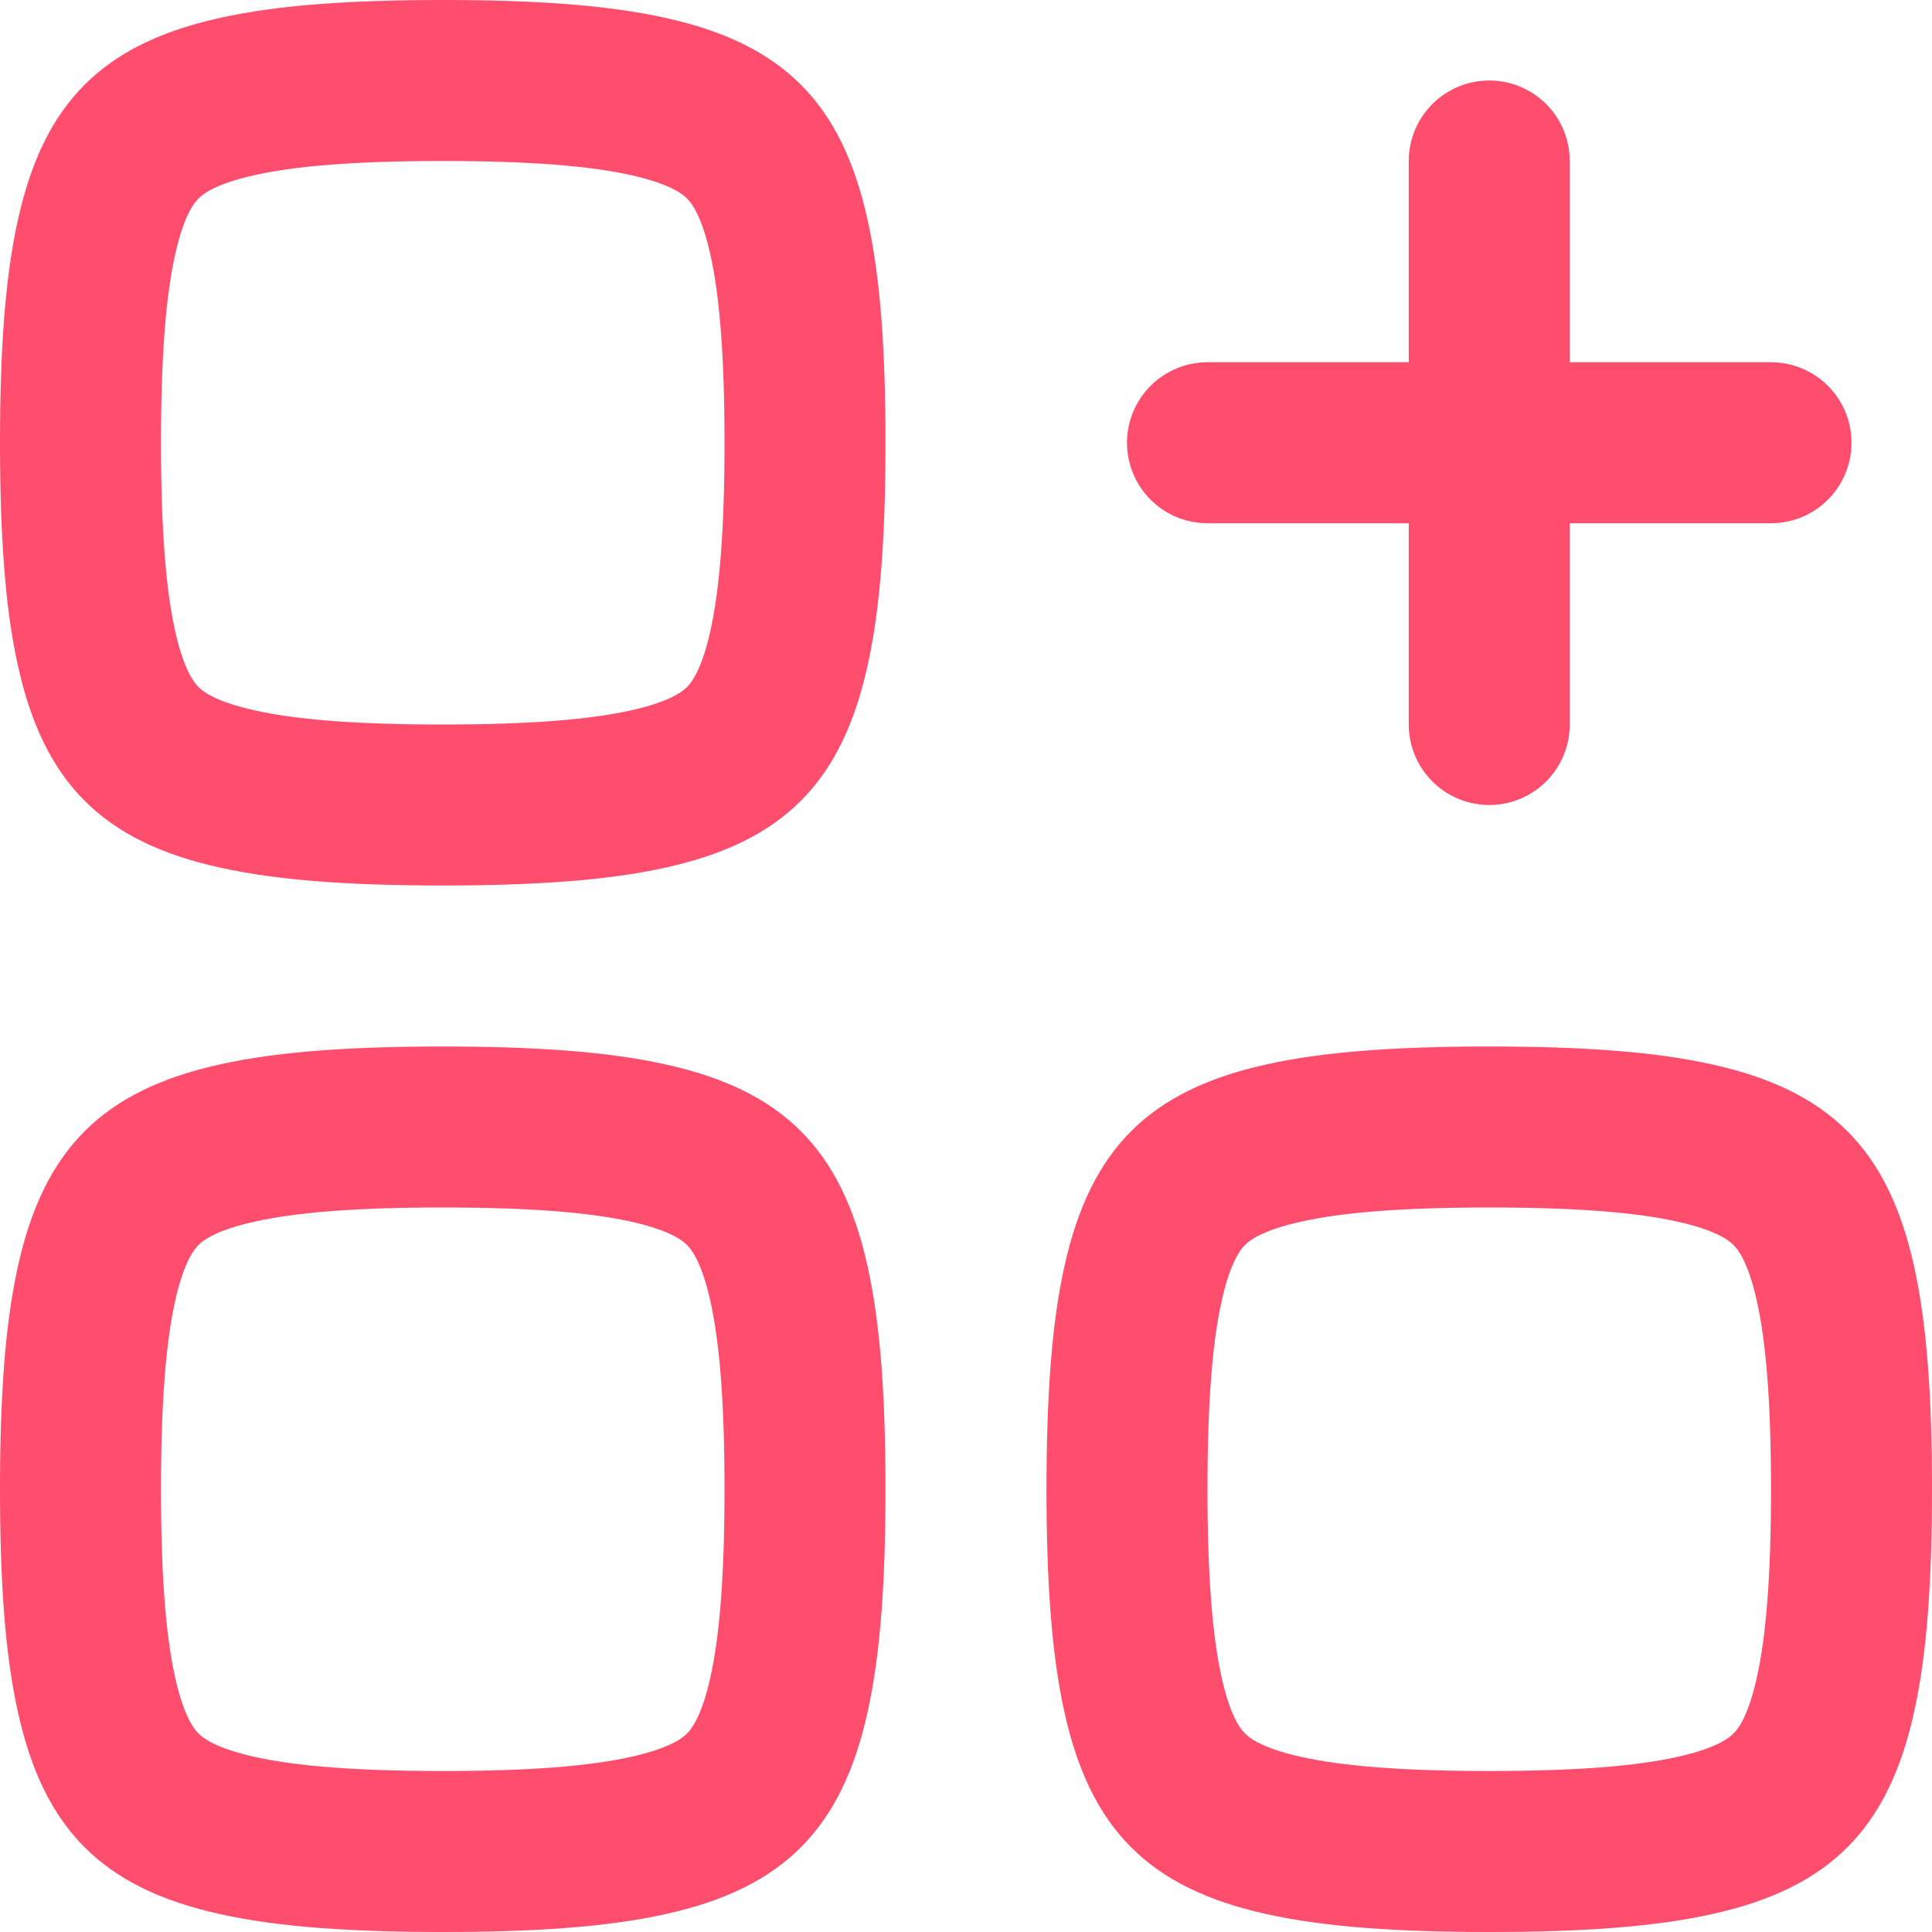 <svg xmlns="http://www.w3.org/2000/svg" width="24" height="24" viewBox="0 0 24 24" fill="none"><path d="M1 5.5C1 6.609 1.061 7.433 1.199 8.053C1.334 8.662 1.53 9.013 1.759 9.241C1.987 9.47 2.338 9.666 2.947 9.801C3.567 9.939 4.391 10 5.5 10C6.609 10 7.433 9.939 8.053 9.801C8.662 9.666 9.013 9.47 9.241 9.241C9.47 9.013 9.666 8.662 9.801 8.053C9.939 7.433 10 6.609 10 5.5C10 4.391 9.939 3.567 9.801 2.947C9.666 2.338 9.47 1.987 9.241 1.759C9.013 1.53 8.662 1.334 8.053 1.199C7.433 1.061 6.609 1 5.5 1C4.391 1 3.567 1.061 2.947 1.199C2.338 1.334 1.987 1.53 1.759 1.759C1.53 1.987 1.334 2.338 1.199 2.947C1.061 3.567 1 4.391 1 5.5Z" stroke="#FF4D6D" stroke-width="2" stroke-linecap="round" stroke-linejoin="round"></path><path d="M1 18.5C1 19.61 1.061 20.433 1.199 21.053C1.334 21.662 1.53 22.013 1.759 22.241C1.987 22.47 2.338 22.666 2.947 22.801C3.567 22.939 4.391 23 5.5 23C6.609 23 7.433 22.939 8.053 22.801C8.662 22.666 9.013 22.47 9.241 22.241C9.47 22.013 9.666 21.662 9.801 21.053C9.939 20.433 10 19.61 10 18.5C10 17.39 9.939 16.567 9.801 15.947C9.666 15.338 9.47 14.987 9.241 14.759C9.013 14.53 8.662 14.334 8.053 14.199C7.433 14.061 6.609 14 5.5 14C4.391 14 3.567 14.061 2.947 14.199C2.338 14.334 1.987 14.53 1.759 14.759C1.53 14.987 1.334 15.338 1.199 15.947C1.061 16.567 1 17.39 1 18.5Z" stroke="#FF4D6D" stroke-width="2" stroke-linecap="round" stroke-linejoin="round"></path><path d="M14 18.5C14 19.61 14.061 20.433 14.199 21.053C14.334 21.662 14.53 22.013 14.759 22.241C14.987 22.47 15.338 22.666 15.947 22.801C16.567 22.939 17.39 23 18.5 23C19.61 23 20.433 22.939 21.053 22.801C21.662 22.666 22.013 22.47 22.241 22.241C22.47 22.013 22.666 21.662 22.801 21.053C22.939 20.433 23 19.61 23 18.5C23 17.39 22.939 16.567 22.801 15.947C22.666 15.338 22.47 14.987 22.241 14.759C22.013 14.53 21.662 14.334 21.053 14.199C20.433 14.061 19.61 14 18.5 14C17.39 14 16.567 14.061 15.947 14.199C15.338 14.334 14.987 14.53 14.759 14.759C14.53 14.987 14.334 15.338 14.199 15.947C14.061 16.567 14 17.39 14 18.5Z" stroke="#FF4D6D" stroke-width="2" stroke-linecap="round" stroke-linejoin="round"></path><path d="M18.5 2V5.5M18.5 9V5.5M18.5 5.5H22H15" stroke="#FF4D6D" stroke-width="2" stroke-linecap="round" stroke-linejoin="round"></path></svg>